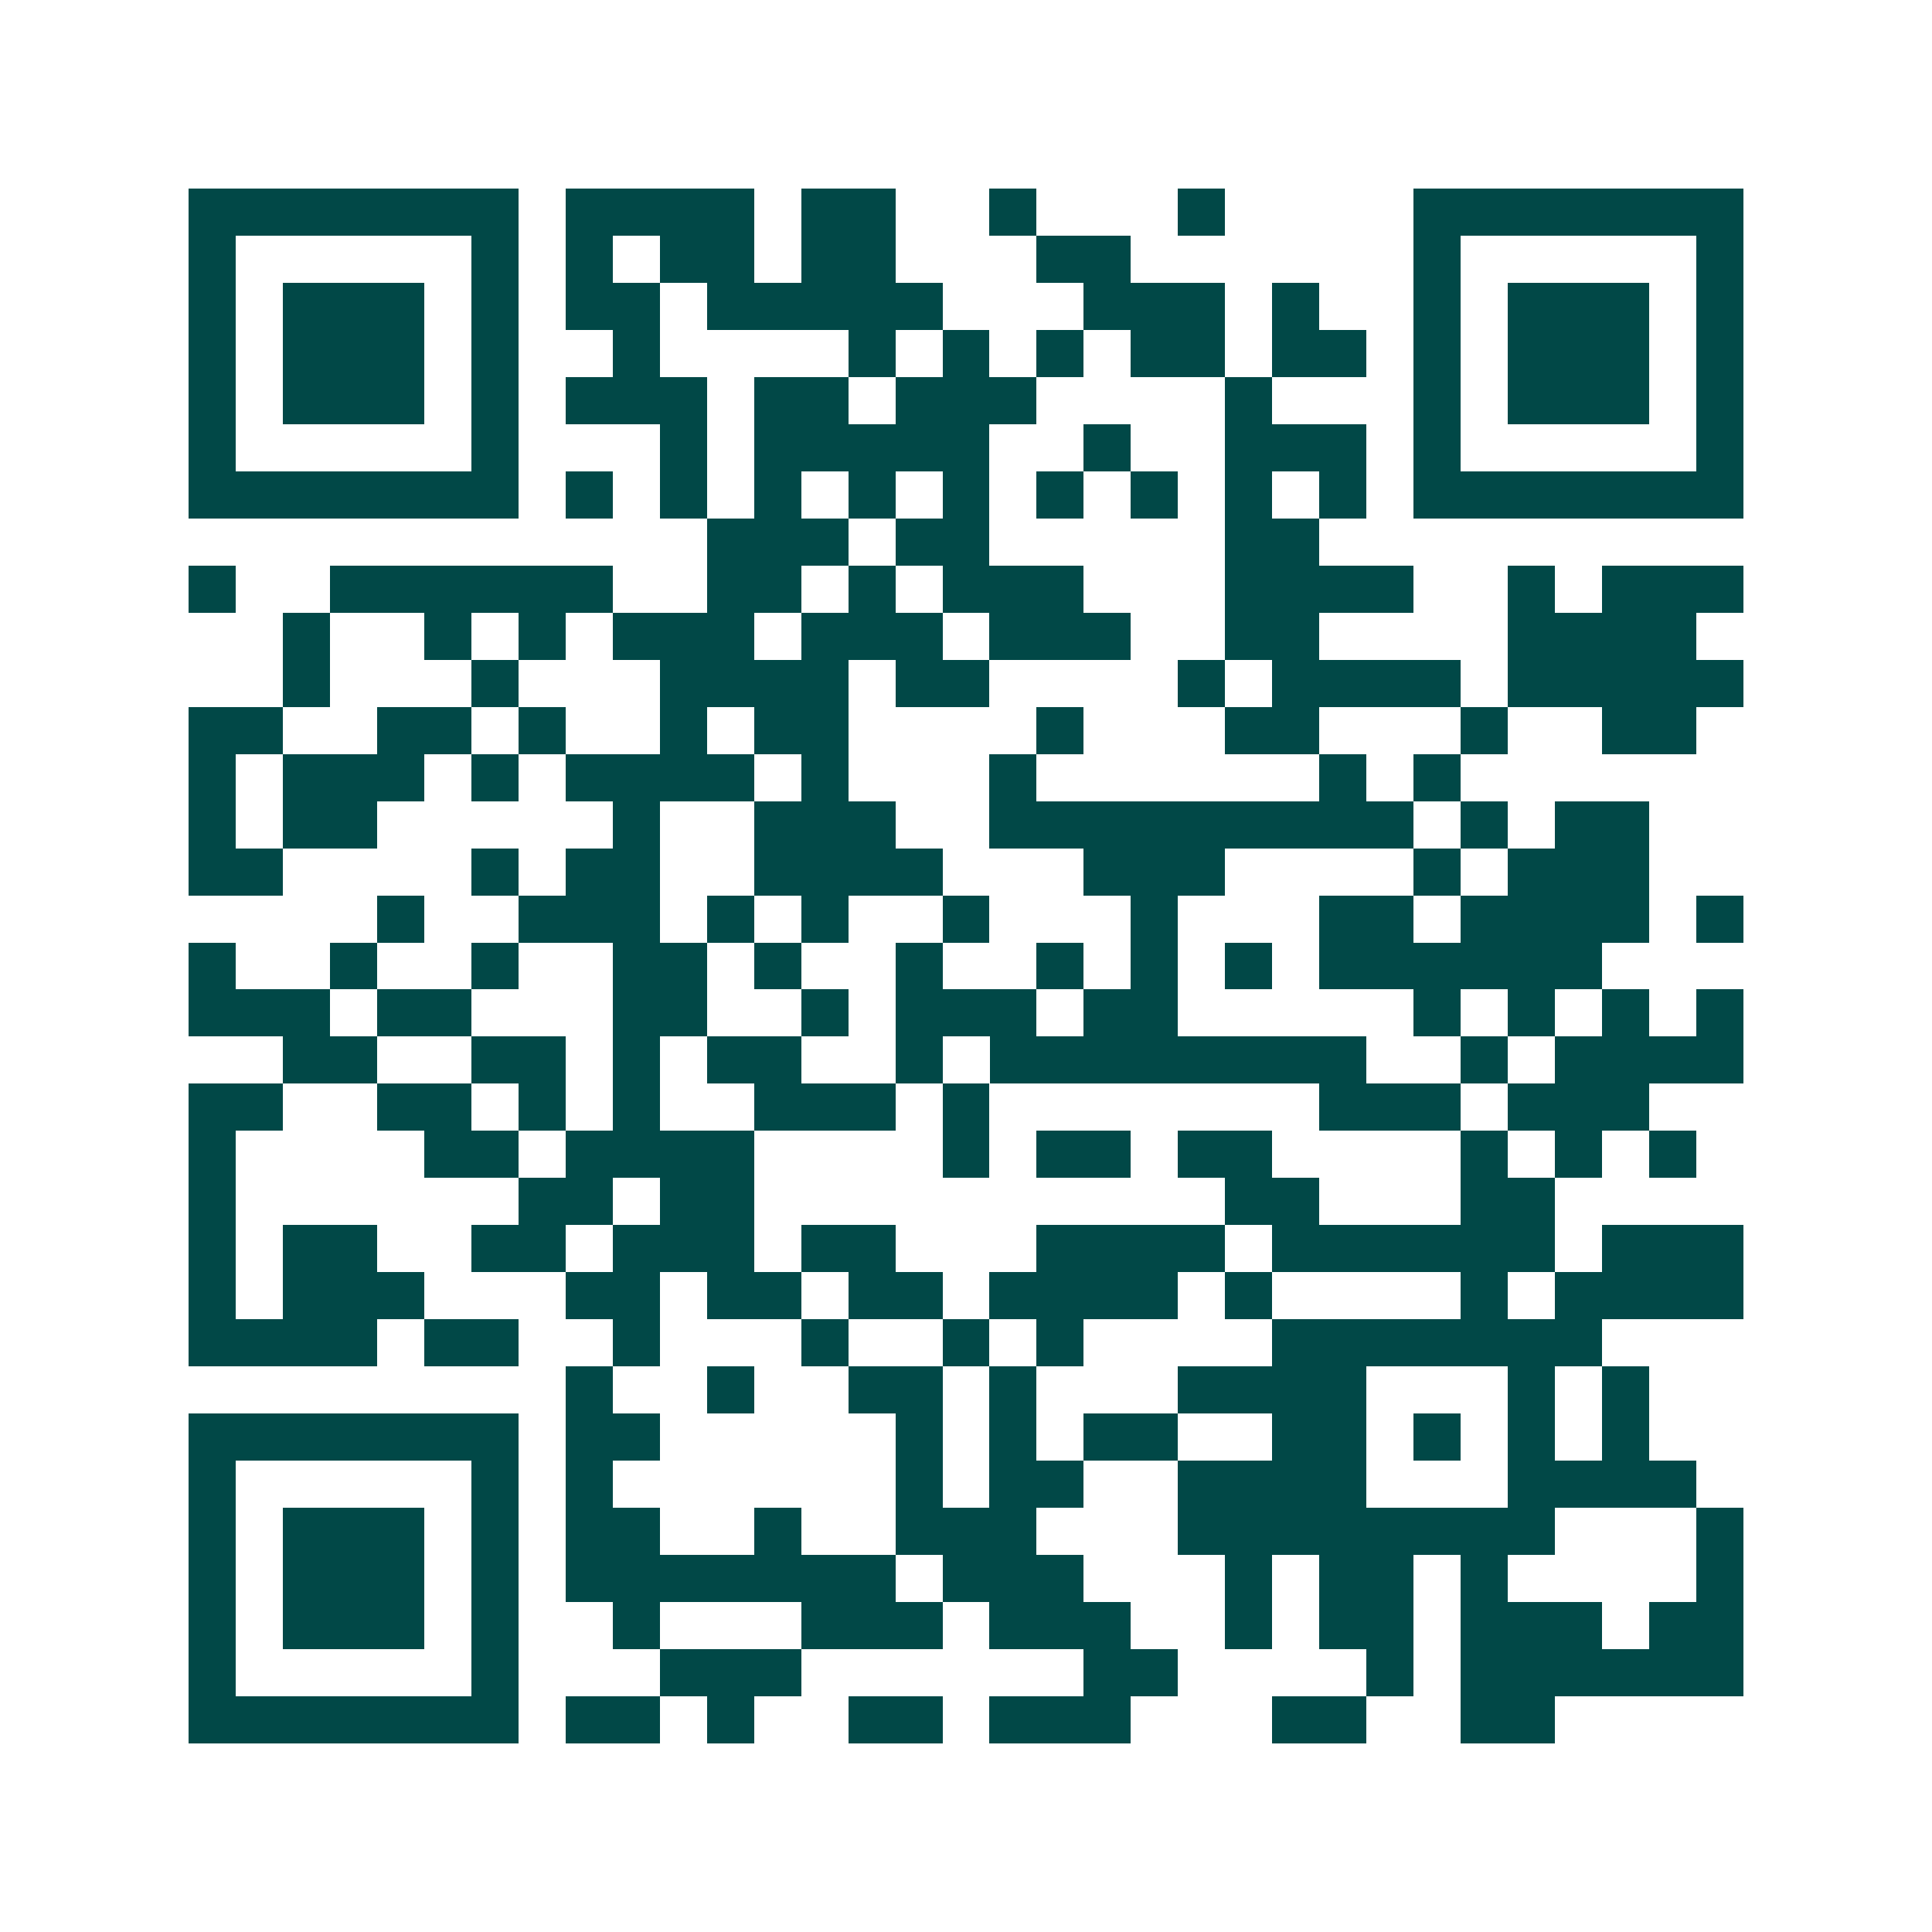 <svg xmlns="http://www.w3.org/2000/svg" width="200" height="200" viewBox="0 0 41 41" shape-rendering="crispEdges"><path fill="#ffffff" d="M0 0h41v41H0z"/><path stroke="#014847" d="M4 4.5h7m1 0h4m1 0h2m2 0h1m3 0h1m4 0h7M4 5.5h1m5 0h1m1 0h1m1 0h2m1 0h2m3 0h2m6 0h1m5 0h1M4 6.5h1m1 0h3m1 0h1m1 0h2m1 0h5m3 0h3m1 0h1m2 0h1m1 0h3m1 0h1M4 7.5h1m1 0h3m1 0h1m2 0h1m4 0h1m1 0h1m1 0h1m1 0h2m1 0h2m1 0h1m1 0h3m1 0h1M4 8.5h1m1 0h3m1 0h1m1 0h3m1 0h2m1 0h3m4 0h1m3 0h1m1 0h3m1 0h1M4 9.5h1m5 0h1m3 0h1m1 0h5m2 0h1m2 0h3m1 0h1m5 0h1M4 10.5h7m1 0h1m1 0h1m1 0h1m1 0h1m1 0h1m1 0h1m1 0h1m1 0h1m1 0h1m1 0h7M15 11.5h3m1 0h2m5 0h2M4 12.5h1m2 0h6m2 0h2m1 0h1m1 0h3m3 0h4m2 0h1m1 0h3M6 13.5h1m2 0h1m1 0h1m1 0h3m1 0h3m1 0h3m2 0h2m4 0h4M6 14.5h1m3 0h1m3 0h4m1 0h2m4 0h1m1 0h4m1 0h5M4 15.5h2m2 0h2m1 0h1m2 0h1m1 0h2m4 0h1m3 0h2m3 0h1m2 0h2M4 16.5h1m1 0h3m1 0h1m1 0h4m1 0h1m3 0h1m6 0h1m1 0h1M4 17.5h1m1 0h2m5 0h1m2 0h3m2 0h9m1 0h1m1 0h2M4 18.5h2m4 0h1m1 0h2m2 0h4m3 0h3m4 0h1m1 0h3M8 19.5h1m2 0h3m1 0h1m1 0h1m2 0h1m3 0h1m3 0h2m1 0h4m1 0h1M4 20.5h1m2 0h1m2 0h1m2 0h2m1 0h1m2 0h1m2 0h1m1 0h1m1 0h1m1 0h6M4 21.5h3m1 0h2m3 0h2m2 0h1m1 0h3m1 0h2m5 0h1m1 0h1m1 0h1m1 0h1M6 22.5h2m2 0h2m1 0h1m1 0h2m2 0h1m1 0h8m2 0h1m1 0h4M4 23.5h2m2 0h2m1 0h1m1 0h1m2 0h3m1 0h1m7 0h3m1 0h3M4 24.5h1m4 0h2m1 0h4m4 0h1m1 0h2m1 0h2m4 0h1m1 0h1m1 0h1M4 25.5h1m6 0h2m1 0h2m10 0h2m3 0h2M4 26.5h1m1 0h2m2 0h2m1 0h3m1 0h2m3 0h4m1 0h6m1 0h3M4 27.5h1m1 0h3m3 0h2m1 0h2m1 0h2m1 0h4m1 0h1m4 0h1m1 0h4M4 28.5h4m1 0h2m2 0h1m3 0h1m2 0h1m1 0h1m4 0h7M12 29.5h1m2 0h1m2 0h2m1 0h1m3 0h4m3 0h1m1 0h1M4 30.5h7m1 0h2m5 0h1m1 0h1m1 0h2m2 0h2m1 0h1m1 0h1m1 0h1M4 31.5h1m5 0h1m1 0h1m6 0h1m1 0h2m2 0h4m3 0h4M4 32.5h1m1 0h3m1 0h1m1 0h2m2 0h1m2 0h3m3 0h8m3 0h1M4 33.5h1m1 0h3m1 0h1m1 0h7m1 0h3m3 0h1m1 0h2m1 0h1m4 0h1M4 34.5h1m1 0h3m1 0h1m2 0h1m3 0h3m1 0h3m2 0h1m1 0h2m1 0h3m1 0h2M4 35.5h1m5 0h1m3 0h3m6 0h2m4 0h1m1 0h6M4 36.5h7m1 0h2m1 0h1m2 0h2m1 0h3m3 0h2m2 0h2"/></svg>
